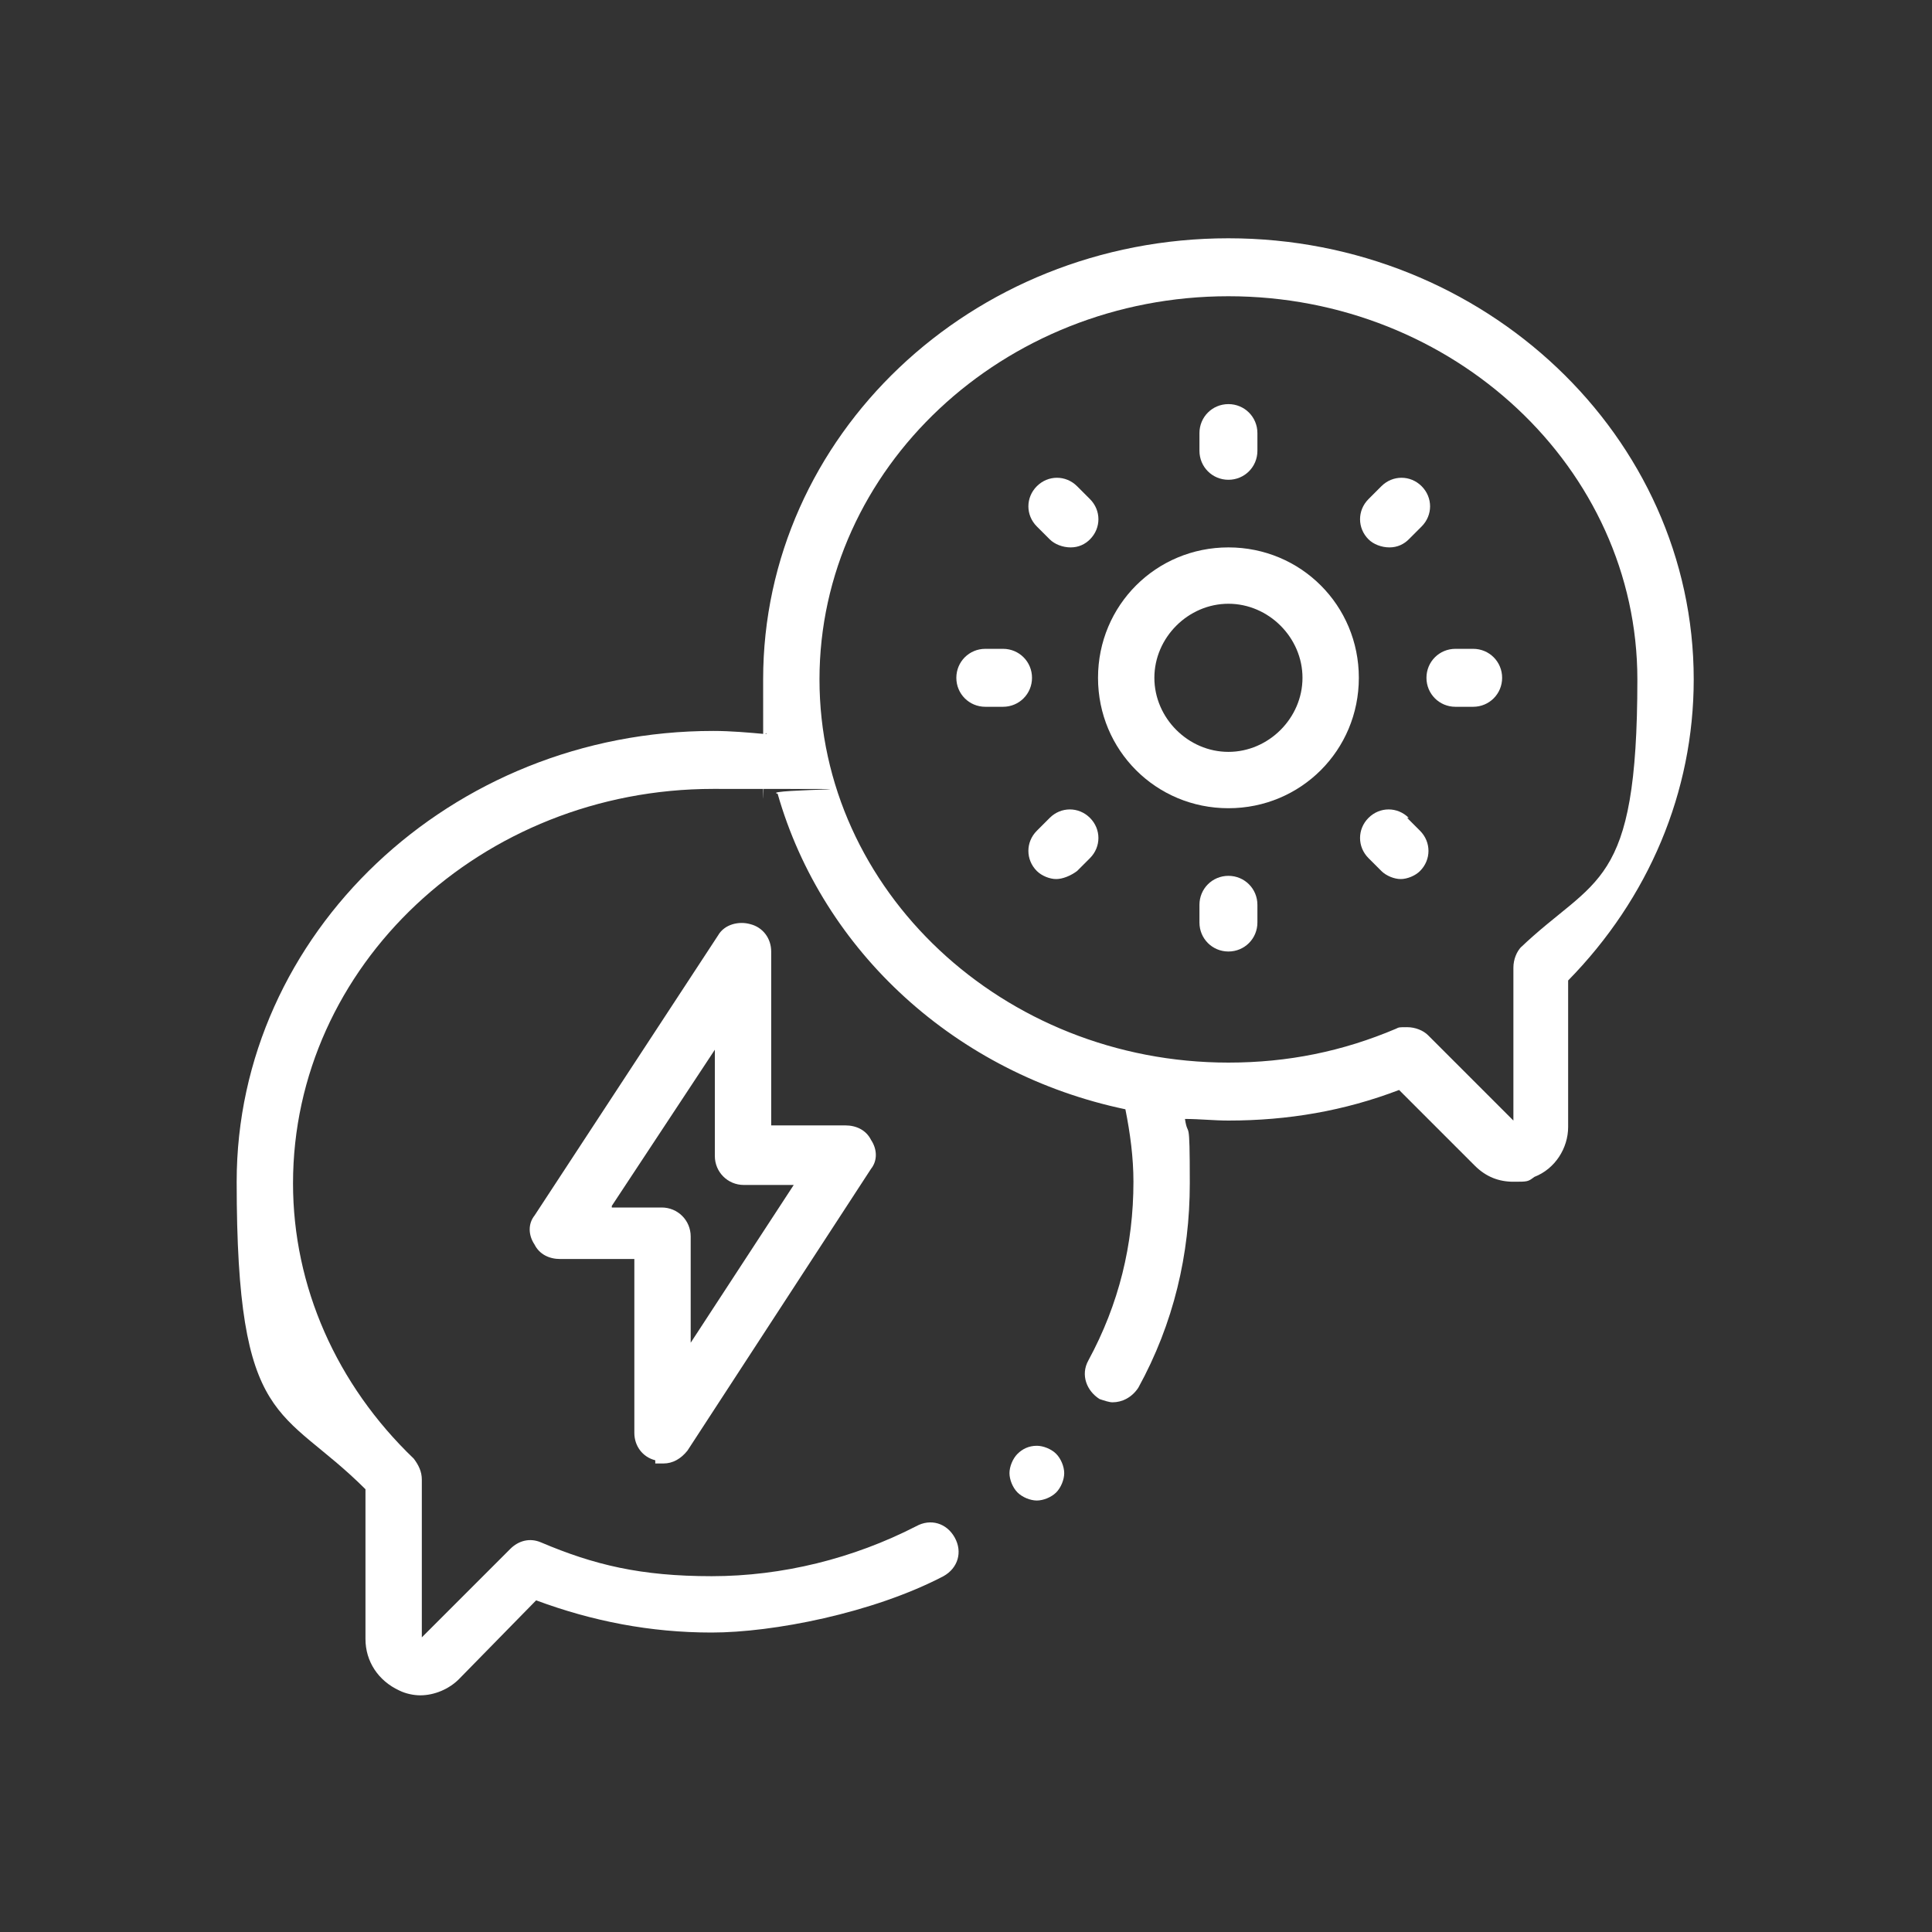 <?xml version="1.0" encoding="UTF-8"?>
<svg xmlns="http://www.w3.org/2000/svg" width="120" height="120" version="1.1" viewBox="0 0 120 120">
  <rect x="0" y="0" width="120" height="120" fill="#333333" stroke="none"/>
  <defs>
    <style>
      .cls-1 {
        fill: #fff;
      }
    </style>
  </defs>
  <!-- Generator: Adobe Illustrator 28.6.0, SVG Export Plug-In . SVG Version: 1.2.0 Build 709)  -->
  <g>
    <g id="Layer_1">
      <g>
        <path class="cls-1" d="M40.7,90.9c.2,0,.3,0,.5,0,.6,0,1.1-.3,1.5-.8l11.4-17.5c.4-.5.4-1.2,0-1.8-.3-.6-.9-.9-1.6-.9h-4.6v-10.8c0-.8-.5-1.5-1.3-1.7-.7-.2-1.6,0-2,.7l-11.4,17.4c-.4.5-.4,1.2,0,1.8.3.6.9.9,1.6.9h4.6v10.8c0,.8.5,1.5,1.3,1.7h0ZM38,74.9l6.4-9.7v6.6c0,1,.8,1.8,1.8,1.8h3.1l-6.4,9.8v-6.6c0-1-.8-1.8-1.8-1.8h-3.1Z"/>
        <path class="cls-1" d="M76.3,14.8c-16,0-28.9,12.3-28.9,27.4s0,2.3.2,3.4c-1.1-.1-2.2-.2-3.3-.2-16.3,0-29.6,12.6-29.6,28s2.8,13.9,8,19.1v9.3c0,1.4.8,2.6,2.1,3.2.4.2.9.3,1.3.3.9,0,1.8-.4,2.4-1l4.8-4.9c3.5,1.3,7.1,2,10.9,2s10-1.2,14.4-3.5c.9-.5,1.2-1.5.7-2.4-.5-.9-1.5-1.2-2.4-.7-3.9,2-8.3,3.1-12.7,3.1s-7.3-.7-10.6-2.1c-.7-.3-1.4-.1-1.9.4l-5.5,5.5v-9.8c0-.5-.2-.9-.5-1.3-4.8-4.6-7.5-10.7-7.5-17.1,0-13.5,11.7-24.5,26.1-24.5s2.7,0,4,.3c2.8,9.8,11.1,17.4,21.6,19.6.3,1.5.5,3,.5,4.5,0,3.9-.9,7.6-2.8,11.1-.5.9-.1,1.9.7,2.4.3.1.6.2.8.2.6,0,1.2-.3,1.6-.9,2.2-4,3.2-8.3,3.2-12.7s-.1-2.7-.3-4c.9,0,1.8.1,2.7.1,3.7,0,7.2-.6,10.6-1.9l4.7,4.7c.7.7,1.5,1,2.4,1s.9,0,1.3-.3c1.3-.5,2.1-1.8,2.1-3.1v-9.1c5-5.1,7.8-11.7,7.8-18.7,0-15.1-13-27.4-28.9-27.4h0ZM94.5,58.8c-.3.3-.5.8-.5,1.3v9.5l-5.3-5.3c-.3-.3-.8-.5-1.3-.5s-.5,0-.7.1c-3.3,1.4-6.7,2.1-10.4,2.1-14,0-25.4-10.7-25.4-23.8s11.4-23.8,25.4-23.8,25.4,10.7,25.4,23.8-2.6,12.2-7.3,16.7h0Z"/>
        <path class="cls-1" d="M76.3,34c-4.5,0-8.1,3.6-8.1,8.1s3.6,8.1,8.1,8.1,8.1-3.6,8.1-8.1-3.6-8.1-8.1-8.1ZM76.3,46.7c-2.5,0-4.6-2.1-4.6-4.6s2.1-4.6,4.6-4.6,4.6,2.1,4.6,4.6-2.1,4.6-4.6,4.6Z"/>
        <path class="cls-1" d="M91.5,40.3h-1.1c-1,0-1.8.8-1.8,1.8s.8,1.8,1.8,1.8h1.1c1,0,1.8-.8,1.8-1.8s-.8-1.8-1.8-1.8Z"/>
        <path class="cls-1" d="M62.3,40.3h-1.1c-1,0-1.8.8-1.8,1.8s.8,1.8,1.8,1.8h1.1c1,0,1.8-.8,1.8-1.8s-.8-1.8-1.8-1.8Z"/>
        <path class="cls-1" d="M76.3,54.4c-1,0-1.8.8-1.8,1.8v1.1c0,1,.8,1.8,1.8,1.8s1.8-.8,1.8-1.8v-1.1c0-1-.8-1.8-1.8-1.8Z"/>
        <path class="cls-1" d="M76.3,29.8c1,0,1.8-.8,1.8-1.8v-1.1c0-1-.8-1.8-1.8-1.8s-1.8.8-1.8,1.8v1.1c0,1,.8,1.8,1.8,1.8Z"/>
        <path class="cls-1" d="M66.9,30.2c-.7-.7-1.8-.7-2.5,0-.7.7-.7,1.8,0,2.5l.8.8c.3.3.8.5,1.3.5s.9-.2,1.2-.5c.7-.7.7-1.8,0-2.5l-.8-.8Z"/>
        <path class="cls-1" d="M87.5,50.8c-.7-.7-1.8-.7-2.5,0-.7.7-.7,1.8,0,2.5l.8.8c.3.3.8.5,1.2.5s.9-.2,1.2-.5c.7-.7.7-1.8,0-2.5l-.8-.8Z"/>
        <path class="cls-1" d="M86.3,34c.5,0,.9-.2,1.2-.5l.8-.8c.7-.7.7-1.8,0-2.5-.7-.7-1.8-.7-2.5,0l-.8.8c-.7.7-.7,1.8,0,2.5.3.3.8.5,1.3.5Z"/>
        <path class="cls-1" d="M65.2,50.8l-.8.8c-.7.7-.7,1.8,0,2.5.3.3.8.5,1.2.5s.9-.2,1.3-.5l.8-.8c.7-.7.7-1.8,0-2.5-.7-.7-1.8-.7-2.5,0Z"/>
        <path class="cls-1" d="M64.4,89.8c-.5,0-.9.2-1.2.5s-.5.8-.5,1.2.2.9.5,1.2c.3.3.8.5,1.2.5s.9-.2,1.2-.5c.3-.3.5-.8.5-1.2s-.2-.9-.5-1.2c-.3-.3-.8-.5-1.2-.5Z"/>
      </g>
    </g>
  </g>
</svg>